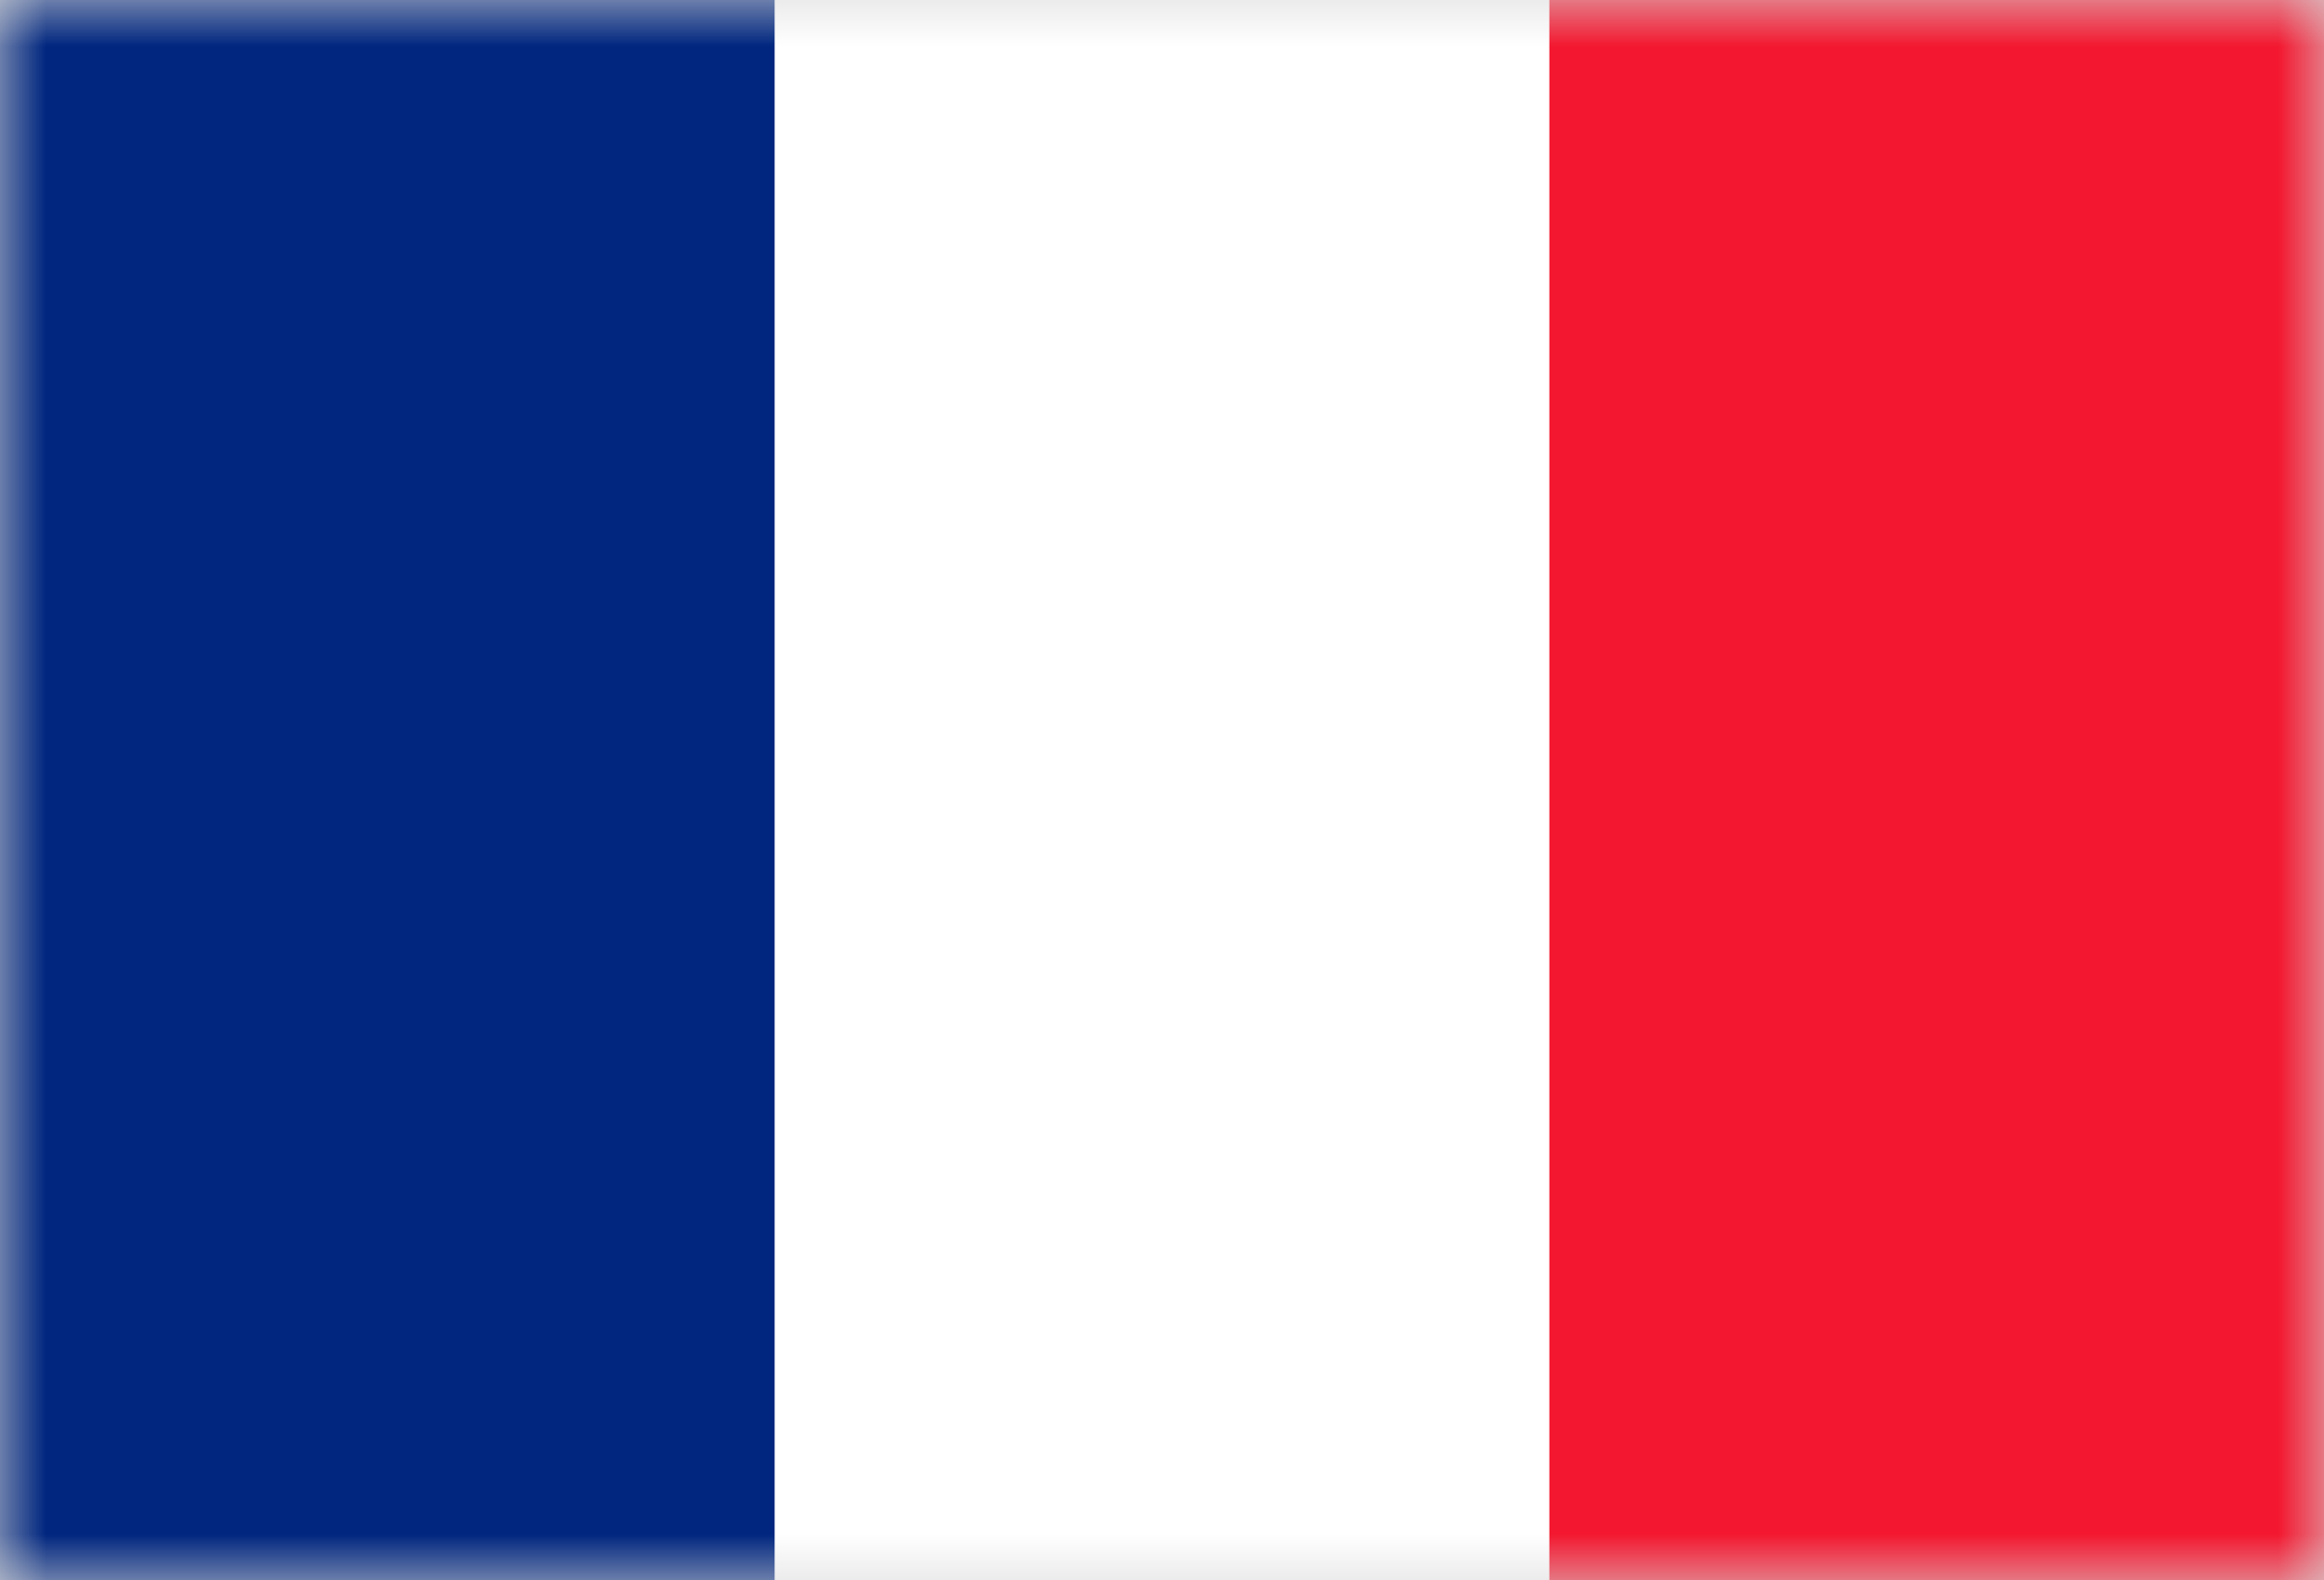 <svg xmlns="http://www.w3.org/2000/svg" xmlns:xlink="http://www.w3.org/1999/xlink" width="25" height="17" viewBox="0 0 25 17">
  <rect x="0" y="0" width="25" height="17" fill="#808080" stroke="none"/>
  <defs>
    <rect id="fr-a" width="25" height="17"/>
  </defs>
  <g fill="none" fill-rule="evenodd">
    <mask id="fr-b" fill="#fff">
      <use xlink:href="#fr-a"/>
    </mask>
    <use fill="#D8D8D8" xlink:href="#fr-a"/>
    <g mask="url(#fr-b)">
      <rect width="25" height="17" fill="#FFF"/>
      <rect width="8.333" height="17" fill="#00267F"/>
      <rect width="8.333" height="17" x="16.667" fill="#F31830"/>
    </g>
  </g>
</svg>
